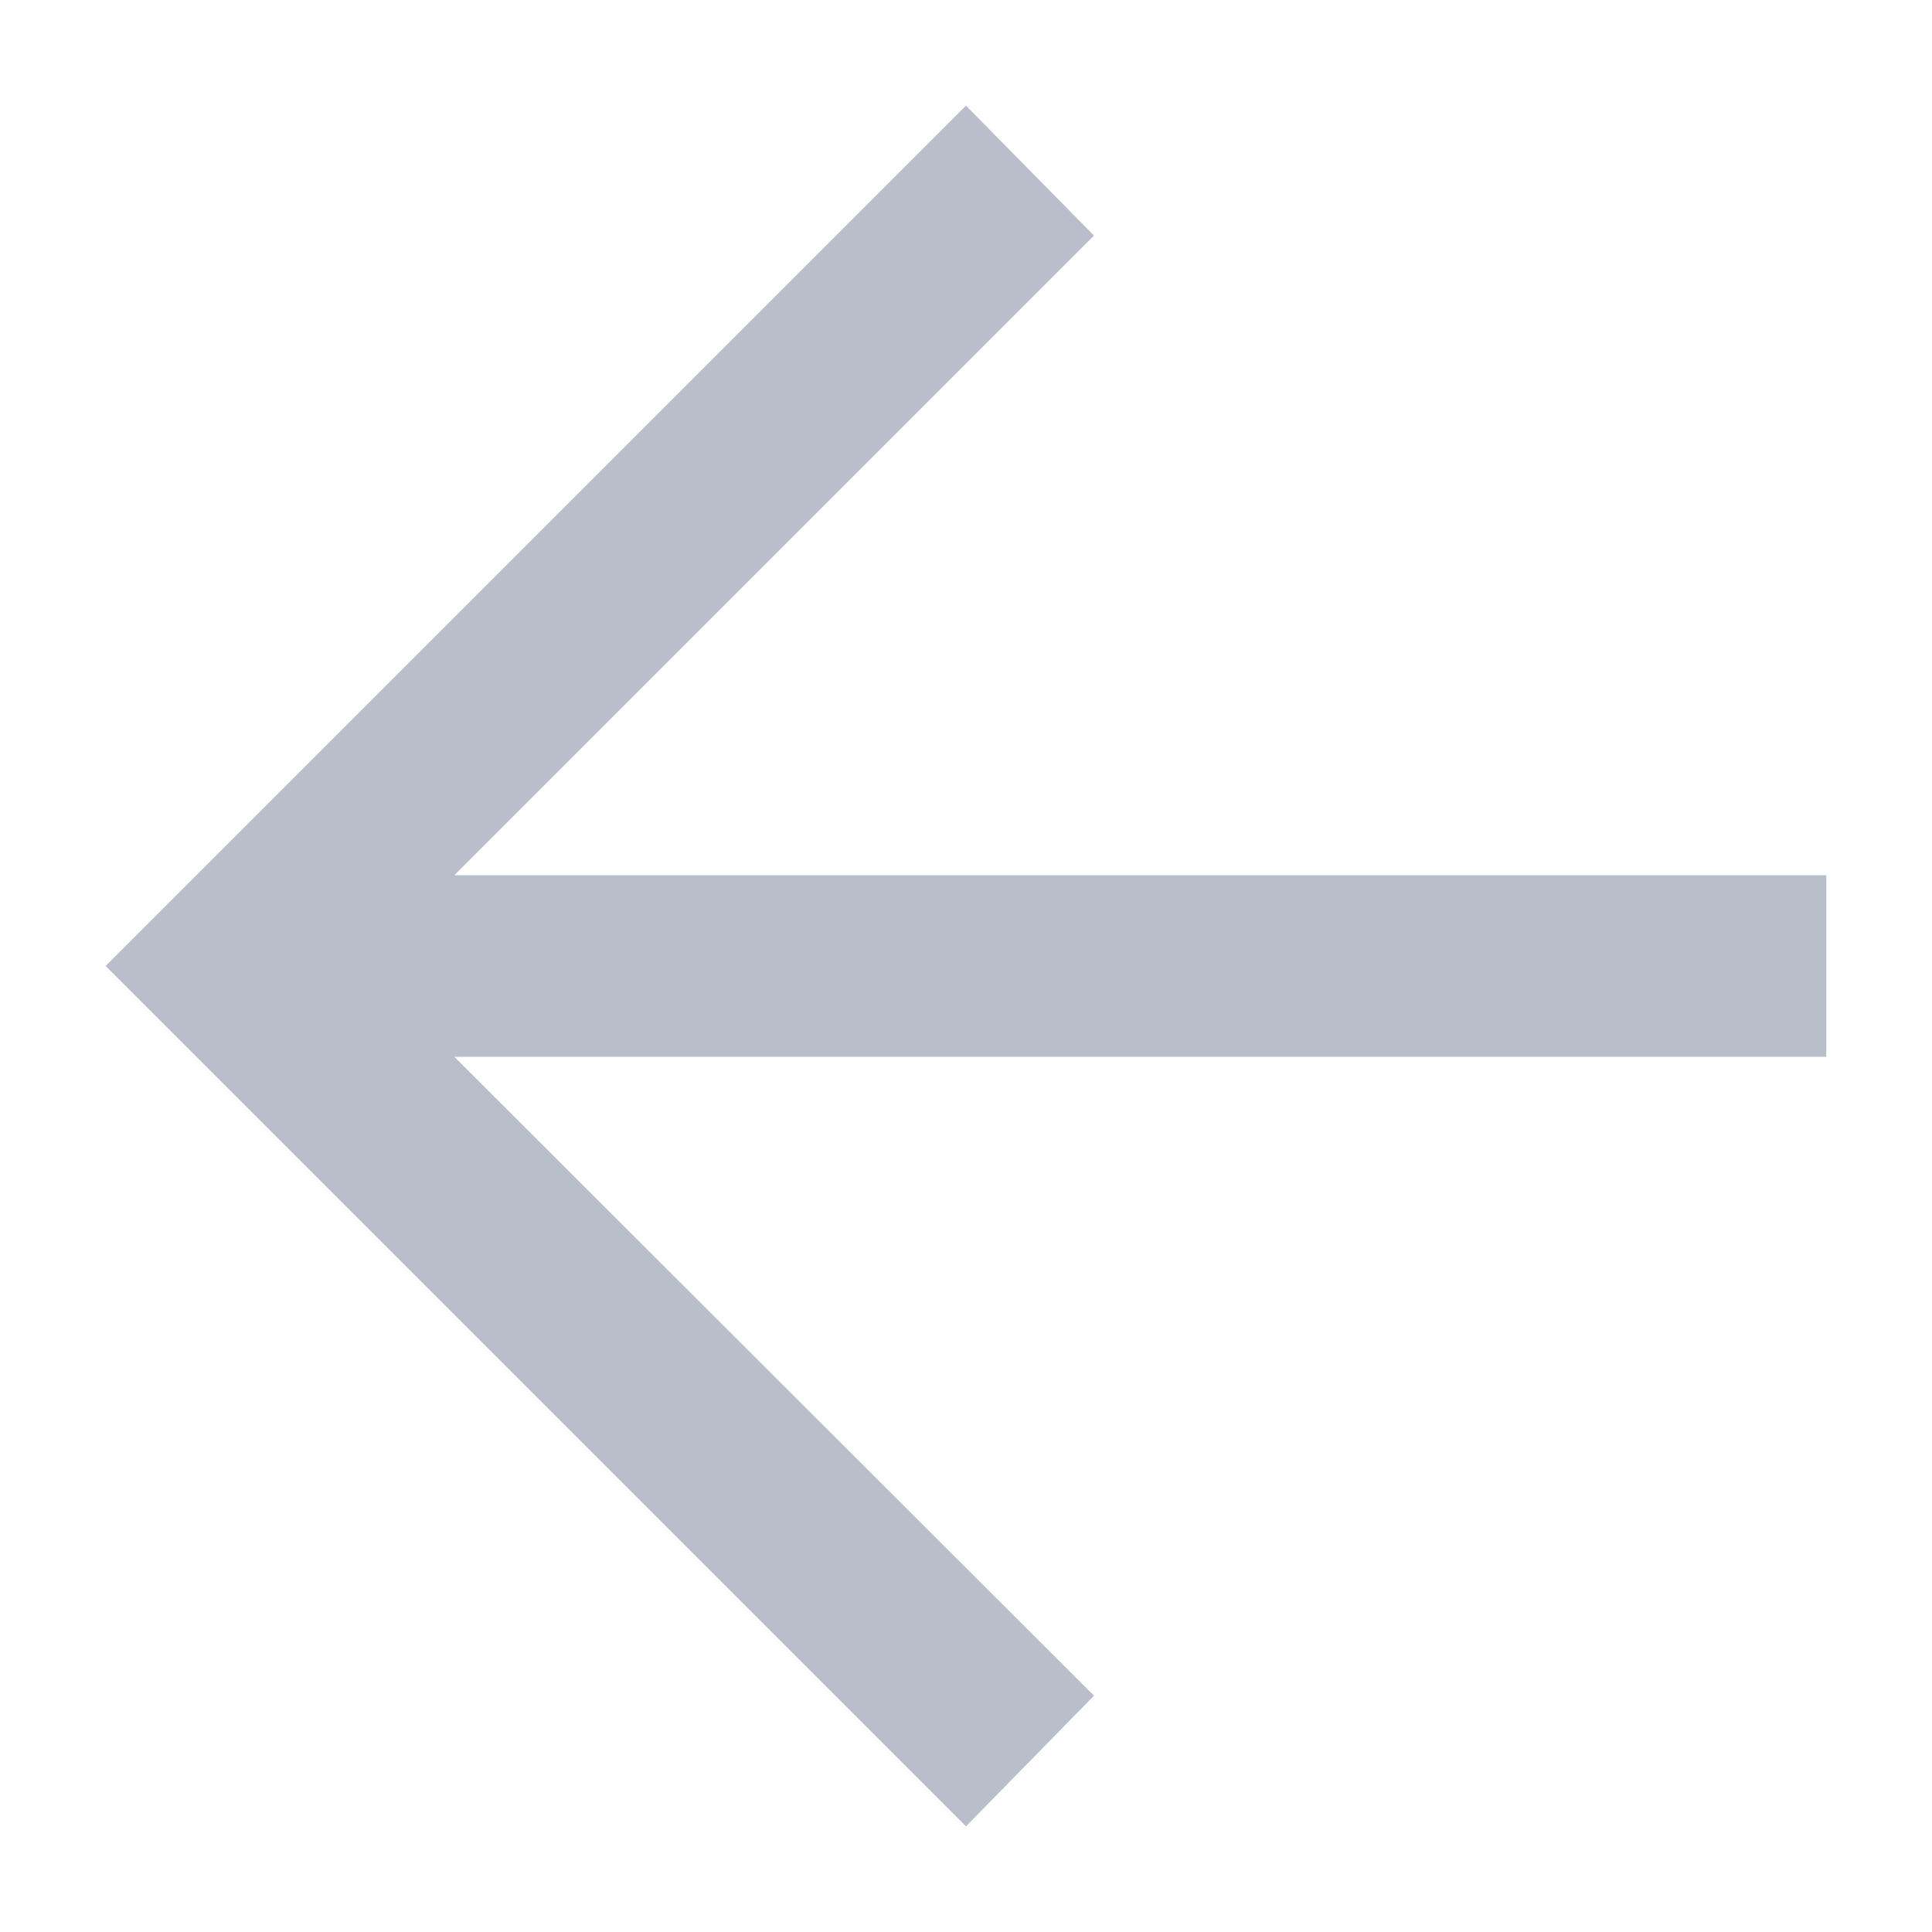 <svg width="16" height="16" viewBox="0 0 16 16" fill="none" xmlns="http://www.w3.org/2000/svg">
<path d="M8 15.125L9.06 14.043L3.763 8.752H15.125V7.248H3.763L9.06 1.951L8 0.875L0.875 8L8 15.125Z" fill="#B9BFCA"/>
</svg>
